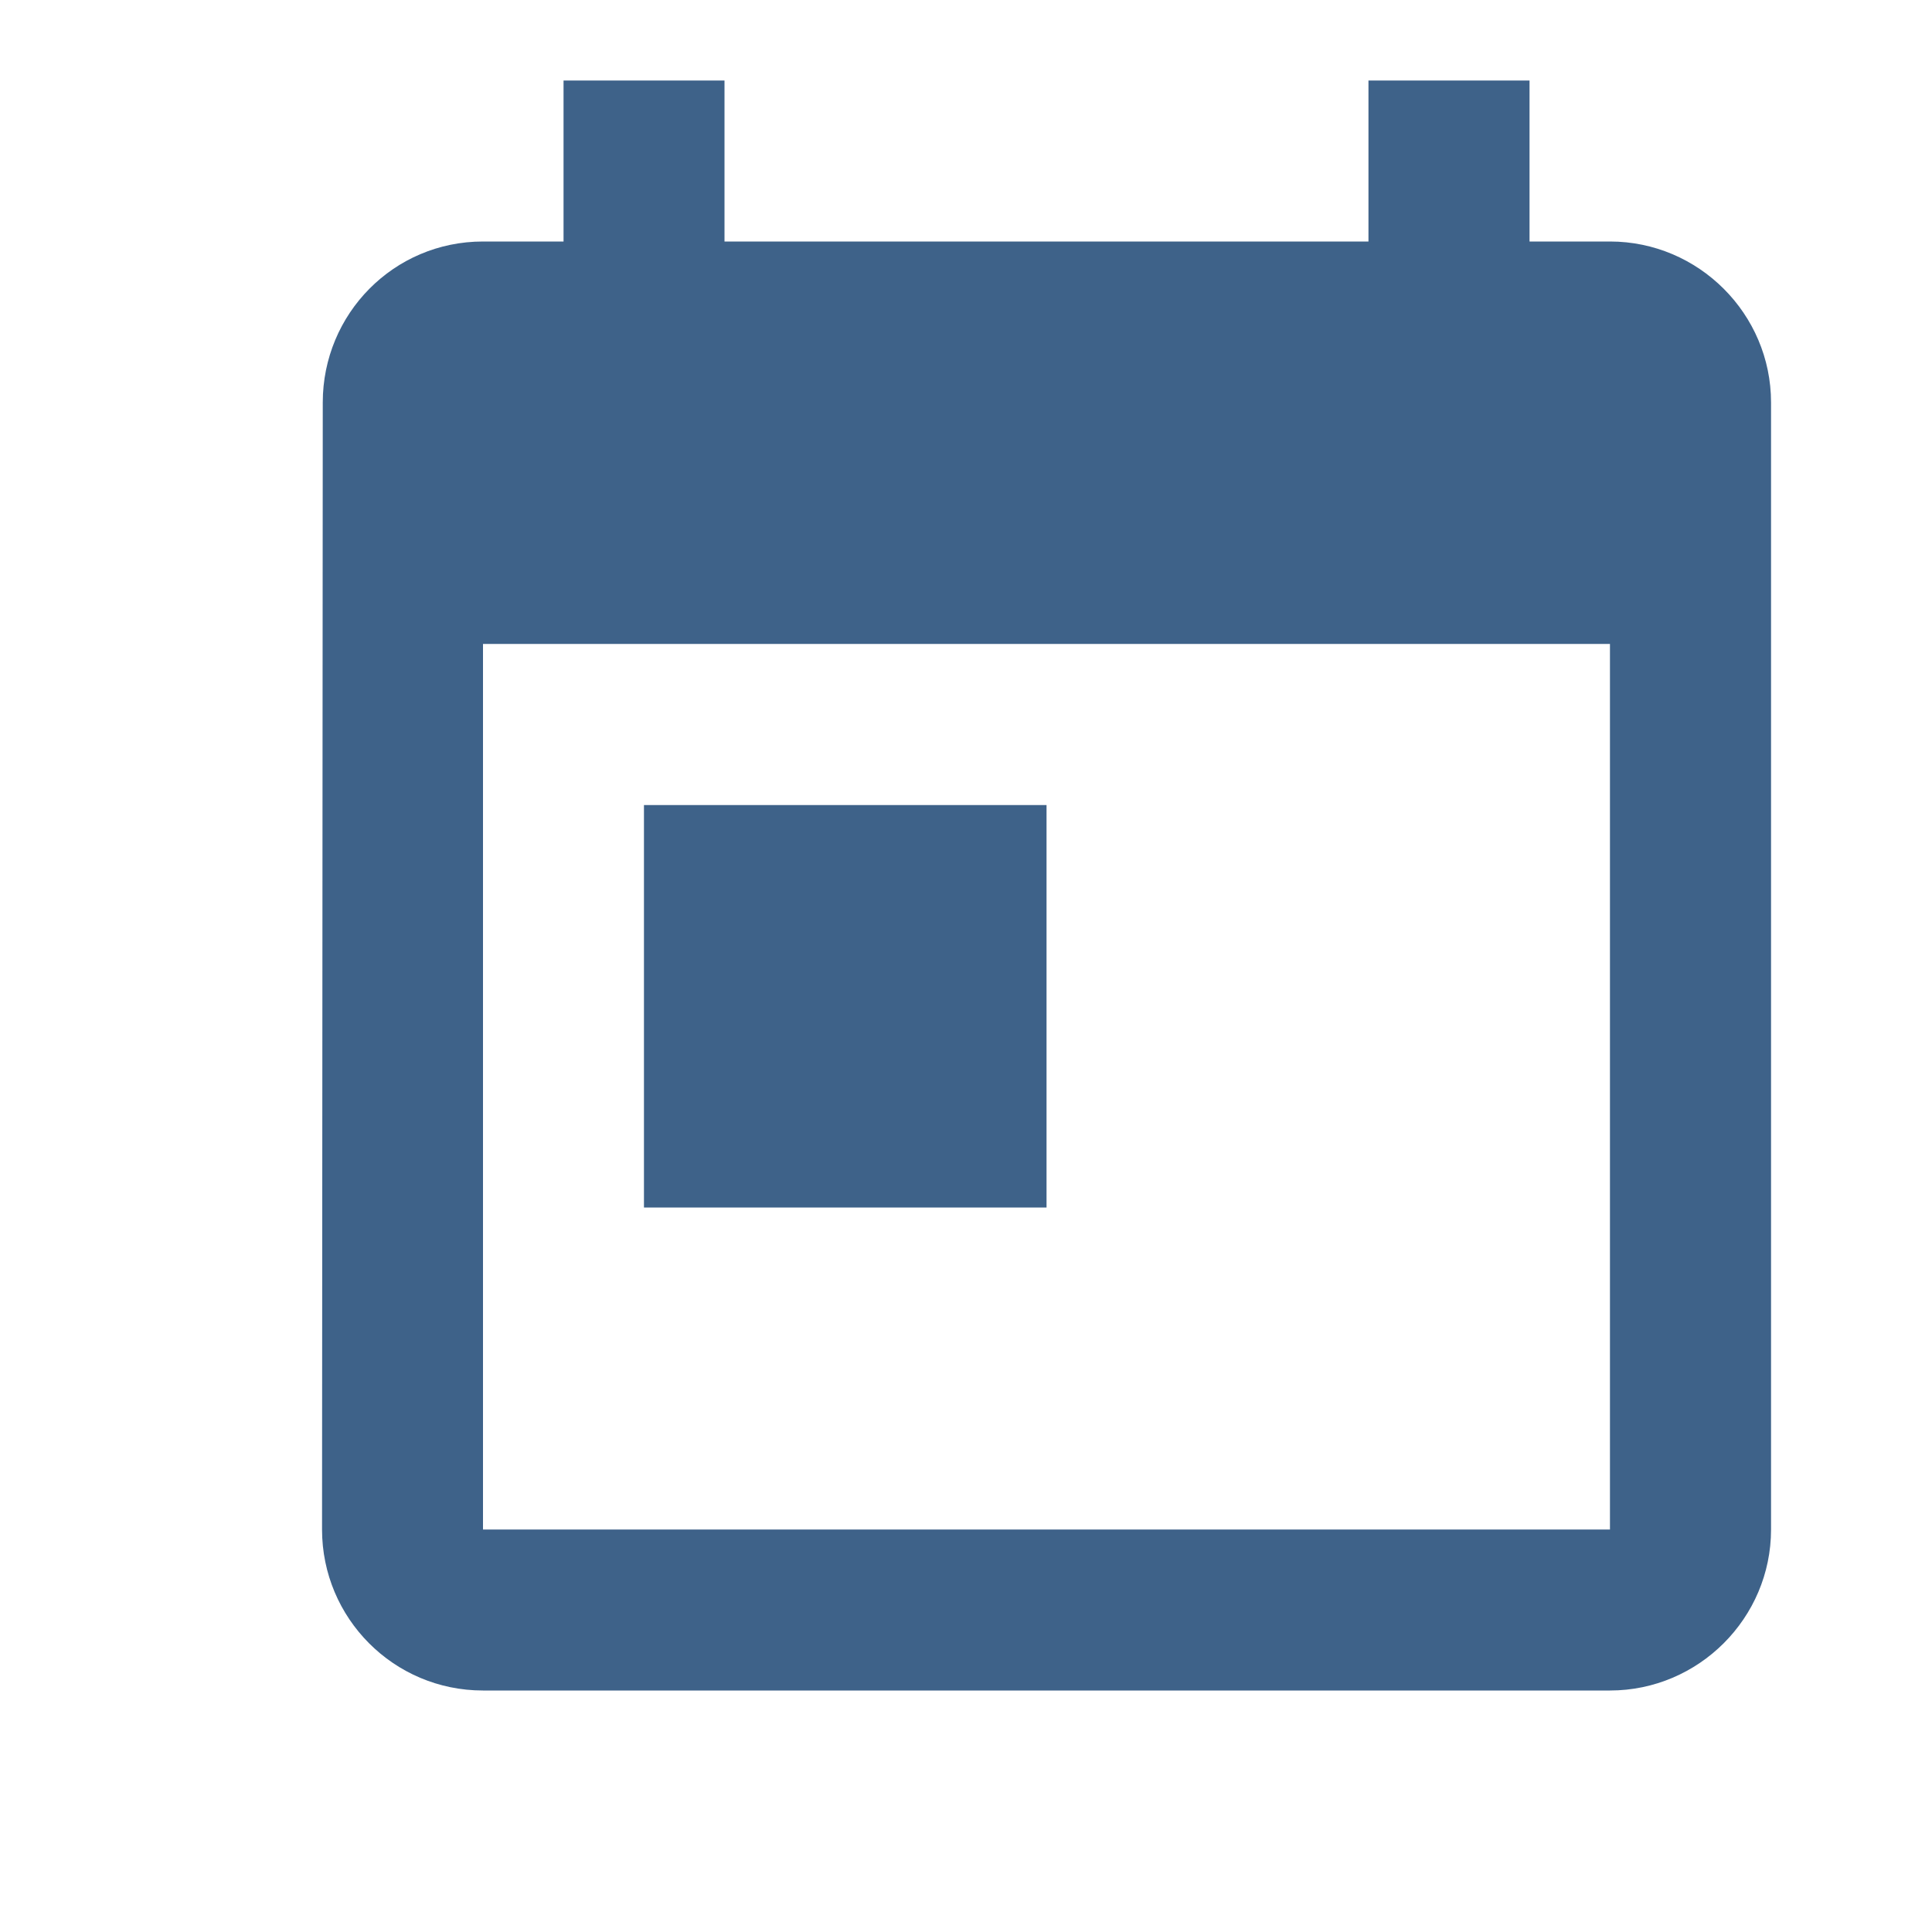 <svg width="16" height="16" viewBox="0 0 16 16" fill="none" xmlns="http://www.w3.org/2000/svg">
<path d="M13.333 2H12.667V0.667H11.333V2H6V0.667H4.667V2H4C3.26 2 2.673 2.6 2.673 3.333L2.667 12.667C2.667 13.4 3.26 14 4 14H13.333C14.067 14 14.667 13.4 14.667 12.667V3.333C14.667 2.6 14.067 2 13.333 2ZM13.333 12.667H4V5.333H13.333V12.667ZM5.333 6.667H8.667V10H5.333V6.667Z" fill="#3E6289"/>
</svg>
